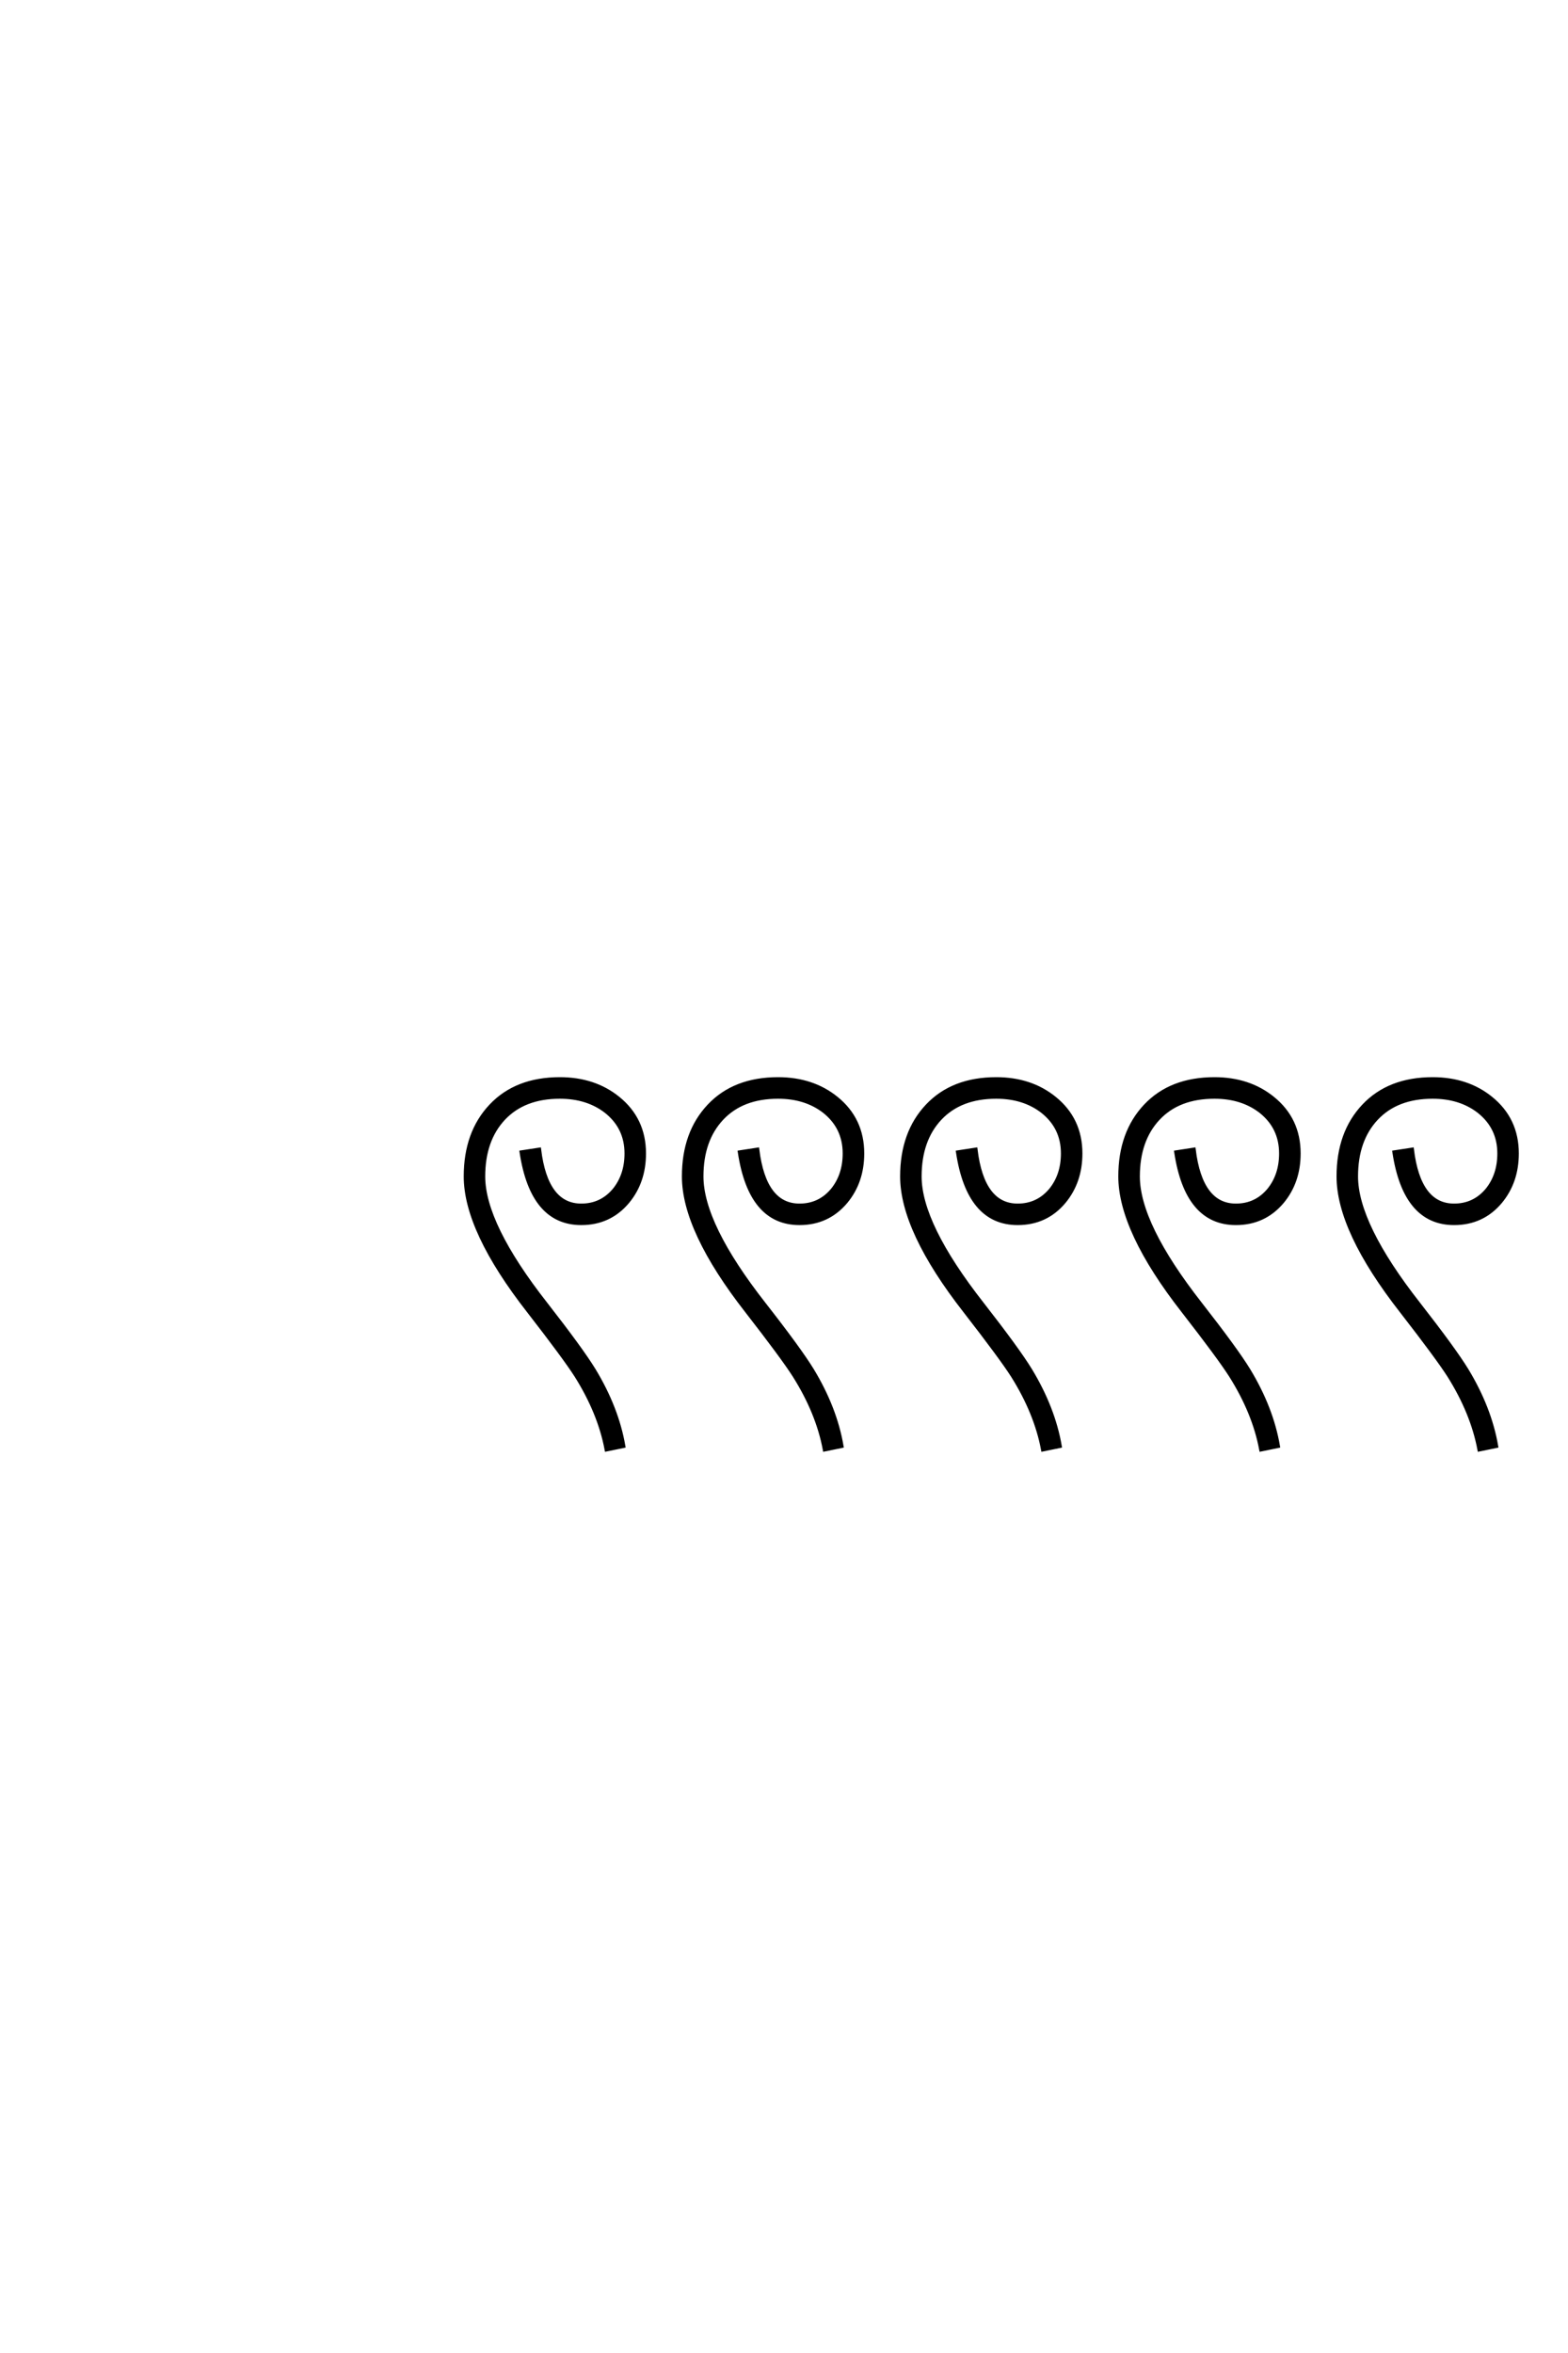 <?xml version="1.0" encoding="UTF-8"?>
<!DOCTYPE svg PUBLIC "-//W3C//DTD SVG 1.0//EN" "http://www.w3.org/TR/2001/REC-SVG-20010904/DTD/svg10.dtd">

<svg xmlns="http://www.w3.org/2000/svg" version="1.0" width="40" height="60">

  <g transform="scale(0.1 -0.1) translate(110.0 -370.0)">
    <path d="M276.953 75.875
Q276.953 68.656 272.75 63.578
Q268.172 58.109 260.938 58.109
Q248.438 58.109 245.703 76.172
L250.203 76.859
Q251.953 62.594 260.938 62.594
Q266.109 62.594 269.438 66.609
Q272.469 70.406 272.469 75.875
Q272.469 82.516 267.281 86.625
Q262.5 90.328 255.469 90.328
Q246.297 90.328 241.109 84.812
Q235.938 79.297 235.938 70.016
Q235.938 57.812 251.859 37.5
Q260.938 25.875 264.156 20.609
Q270.016 10.938 271.688 1.266
L267.391 0.391
Q265.625 9.766 259.672 19.234
Q256.734 23.828 247.562 35.641
Q231.453 56.25 231.453 70.016
Q231.453 81.156 237.891 87.984
Q244.344 94.828 255.469 94.828
Q264.266 94.828 270.312 89.938
Q276.953 84.578 276.953 75.875
Q276.953 84.578 276.953 75.875
M221.297 75.875
Q221.297 68.656 217.094 63.578
Q212.5 58.109 205.281 58.109
Q192.781 58.109 190.047 76.172
L194.531 76.859
Q196.297 62.594 205.281 62.594
Q210.453 62.594 213.766 66.609
Q216.797 70.406 216.797 75.875
Q216.797 82.516 211.625 86.625
Q206.844 90.328 199.812 90.328
Q190.625 90.328 185.453 84.812
Q180.281 79.297 180.281 70.016
Q180.281 57.812 196.188 37.5
Q205.281 25.875 208.5 20.609
Q214.359 10.938 216.016 1.266
L211.719 0.391
Q209.969 9.766 204 19.234
Q201.078 23.828 191.891 35.641
Q175.781 56.25 175.781 70.016
Q175.781 81.156 182.219 87.984
Q188.672 94.828 199.812 94.828
Q208.594 94.828 214.656 89.938
Q221.297 84.578 221.297 75.875
Q221.297 84.578 221.297 75.875
M165.625 75.875
Q165.625 68.656 161.422 63.578
Q156.844 58.109 149.609 58.109
Q137.109 58.109 134.375 76.172
L138.875 76.859
Q140.625 62.594 149.609 62.594
Q154.781 62.594 158.109 66.609
Q161.141 70.406 161.141 75.875
Q161.141 82.516 155.953 86.625
Q151.172 90.328 144.141 90.328
Q134.969 90.328 129.781 84.812
Q124.609 79.297 124.609 70.016
Q124.609 57.812 140.531 37.5
Q149.609 25.875 152.828 20.609
Q158.688 10.938 160.359 1.266
L156.062 0.391
Q154.297 9.766 148.344 19.234
Q145.406 23.828 136.234 35.641
Q120.125 56.25 120.125 70.016
Q120.125 81.156 126.562 87.984
Q133.016 94.828 144.141 94.828
Q152.938 94.828 158.984 89.938
Q165.625 84.578 165.625 75.875
Q165.625 84.578 165.625 75.875
M109.969 75.875
Q109.969 68.656 105.766 63.578
Q101.172 58.109 93.953 58.109
Q81.453 58.109 78.719 76.172
L83.203 76.859
Q84.969 62.594 93.953 62.594
Q99.125 62.594 102.438 66.609
Q105.469 70.406 105.469 75.875
Q105.469 82.516 100.297 86.625
Q95.516 90.328 88.484 90.328
Q79.297 90.328 74.125 84.812
Q68.953 79.297 68.953 70.016
Q68.953 57.812 84.859 37.5
Q93.953 25.875 97.172 20.609
Q103.031 10.938 104.688 1.266
L100.391 0.391
Q98.641 9.766 92.672 19.234
Q89.75 23.828 80.562 35.641
Q64.453 56.25 64.453 70.016
Q64.453 81.156 70.891 87.984
Q77.344 94.828 88.484 94.828
Q97.266 94.828 103.328 89.938
Q109.969 84.578 109.969 75.875
Q109.969 84.578 109.969 75.875
M54.297 75.875
Q54.297 68.656 50.094 63.578
Q45.516 58.109 38.281 58.109
Q25.781 58.109 23.047 76.172
L27.547 76.859
Q29.297 62.594 38.281 62.594
Q43.453 62.594 46.781 66.609
Q49.812 70.406 49.812 75.875
Q49.812 82.516 44.625 86.625
Q39.844 90.328 32.812 90.328
Q23.641 90.328 18.453 84.812
Q13.281 79.297 13.281 70.016
Q13.281 57.812 29.203 37.5
Q38.281 25.875 41.5 20.609
Q47.359 10.938 49.031 1.266
L44.734 0.391
Q42.969 9.766 37.016 19.234
Q34.078 23.828 24.906 35.641
Q8.797 56.25 8.797 70.016
Q8.797 81.156 15.234 87.984
Q21.688 94.828 32.812 94.828
Q41.609 94.828 47.656 89.938
Q54.297 84.578 54.297 75.875
" style="fill: #000000; stroke: #000000"/>
  </g>
</svg>
